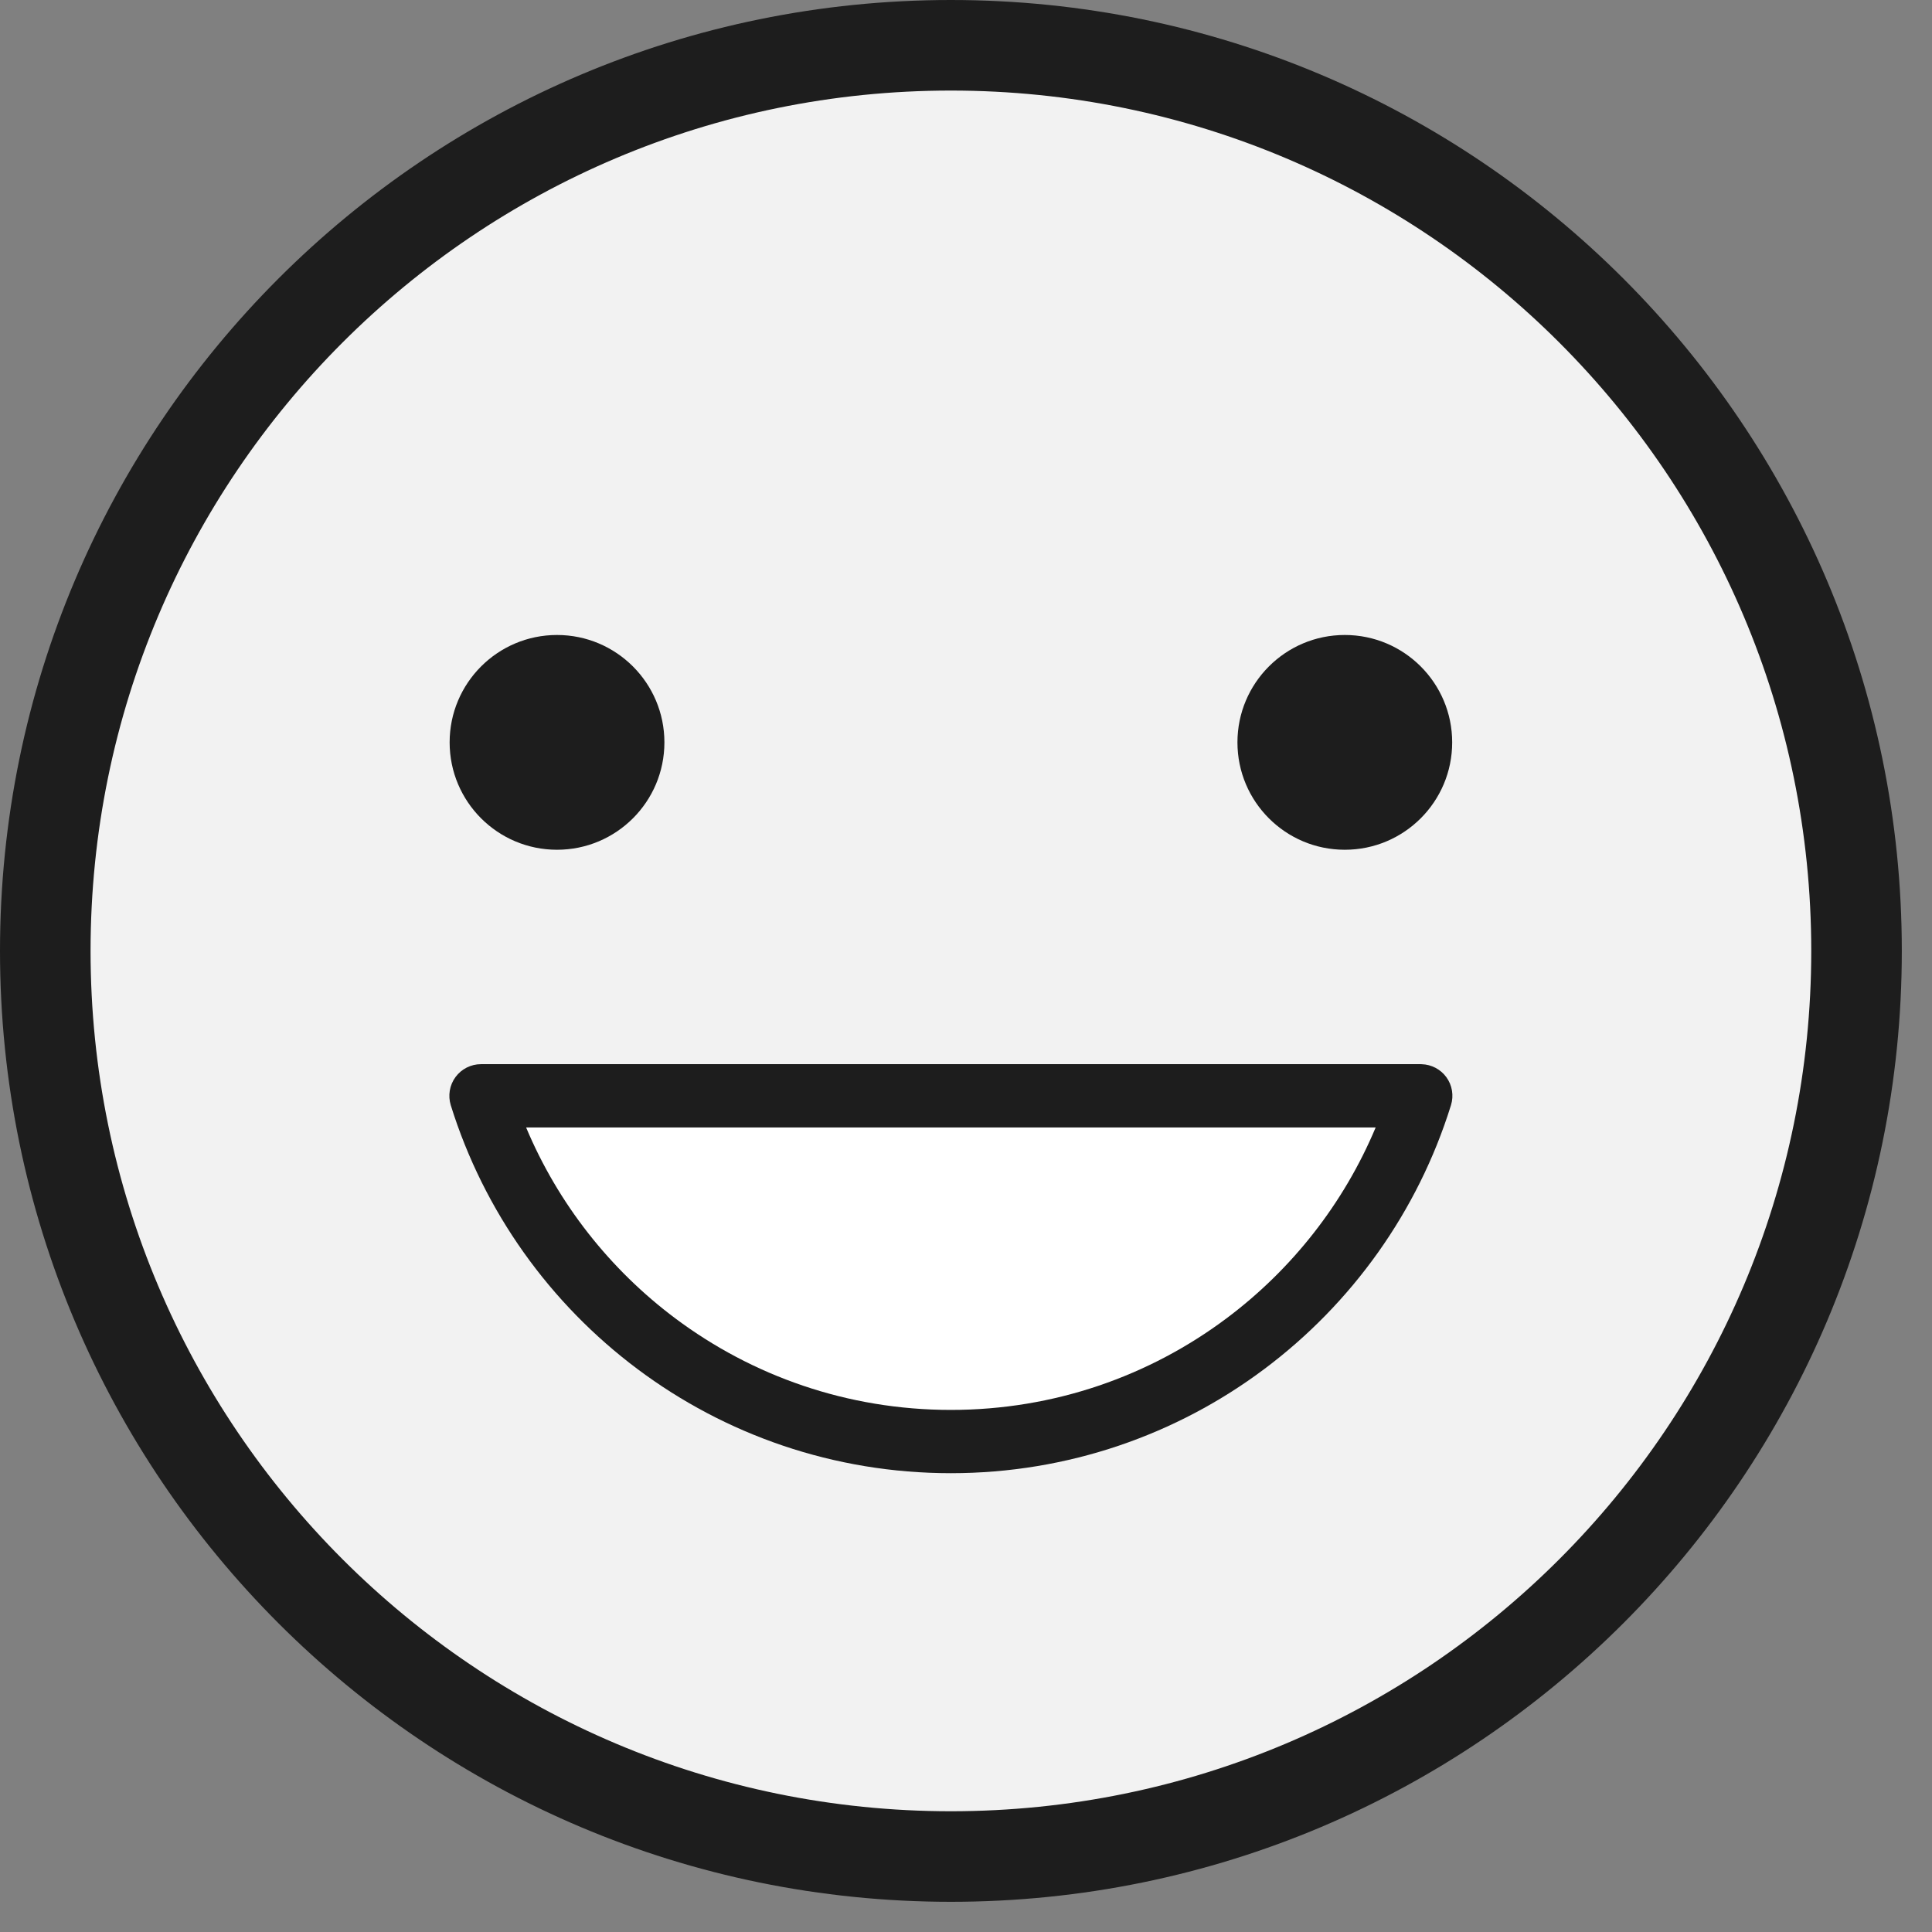 <?xml version="1.0" encoding="UTF-8" standalone="no"?><!DOCTYPE svg PUBLIC "-//W3C//DTD SVG 1.1//EN" "http://www.w3.org/Graphics/SVG/1.1/DTD/svg11.dtd"><svg width="100%" height="100%" viewBox="0 0 48 48" version="1.1" xmlns="http://www.w3.org/2000/svg" xmlns:xlink="http://www.w3.org/1999/xlink" xml:space="preserve" xmlns:serif="http://www.serif.com/" style="fill-rule:evenodd;clip-rule:evenodd;stroke-linejoin:round;stroke-miterlimit:2;"><rect x="0" y="0" width="48" height="48" fill="#808080" stroke="none"/><path id="Face" d="M46.125,23.625c-0,-12.427 -10.073,-22.5 -22.5,-22.5c-12.427,0 -22.5,10.073 -22.5,22.5c0,12.427 10.073,22.499 22.5,22.5c12.427,-0.001 22.5,-10.073 22.5,-22.5Z" style="fill:#f2f2f2;fill-rule:nonzero;"/><path d="M47.25,23.625l-0,-0c-0,-13.048 -10.577,-23.625 -23.625,-23.625c0,-0 0,-0 0,0c-13.048,0 -23.625,10.577 -23.625,23.625c-0,-0 -0,-0 0,-0c0,13.048 10.577,23.624 23.625,23.625c0,0 0,0 0,0c13.048,-0.001 23.625,-10.577 23.625,-23.625l-0,-0Zm-2.25,-0c-0,11.805 -9.569,21.374 -21.375,21.375c-11.806,-0.001 -21.375,-9.57 -21.375,-21.375c0,-11.806 9.569,-21.375 21.375,-21.375c11.806,0 21.375,9.569 21.375,21.375Z" style="fill:#1d1d1d;"/><path id="Mouth" d="M35.323,26.44l-0.024,-0.001l-23.349,0c-0.25,0 -0.485,0.119 -0.633,0.32c-0.148,0.201 -0.191,0.461 -0.118,0.699c0.825,2.65 2.471,4.934 4.641,6.557c2.169,1.624 4.868,2.586 7.784,2.586c2.917,-0 5.616,-0.962 7.785,-2.586c2.17,-1.623 3.816,-3.907 4.64,-6.557c0.074,-0.238 0.031,-0.498 -0.117,-0.699c-0.143,-0.194 -0.369,-0.312 -0.609,-0.319Z" style="fill:#1d1d1d;"/><path id="Teeths" d="M34.178,28.011l-21.107,-0c0.794,1.894 2.085,3.531 3.71,4.746c1.91,1.428 4.274,2.272 6.843,2.272c2.57,-0 4.934,-0.844 6.844,-2.272c1.625,-1.215 2.916,-2.852 3.71,-4.746Z" style="fill:#fff;"/><path id="L-eye" serif:id="L eye" d="M11.171,18.444c-0,1.474 1.194,2.668 2.668,2.668c1.473,-0 2.668,-1.194 2.668,-2.668c-0,-1.473 -1.195,-2.668 -2.668,-2.668c-1.474,0 -2.668,1.195 -2.668,2.668Z" style="fill:#1d1d1d;fill-rule:nonzero;"/><path id="R-eye" serif:id="R eye" d="M30.744,18.444c-0,1.474 1.194,2.668 2.667,2.668c1.474,-0 2.668,-1.194 2.668,-2.668c0,-1.473 -1.194,-2.668 -2.668,-2.668c-1.473,0 -2.667,1.195 -2.667,2.668Z" style="fill:#1d1d1d;fill-rule:nonzero;"/></svg>